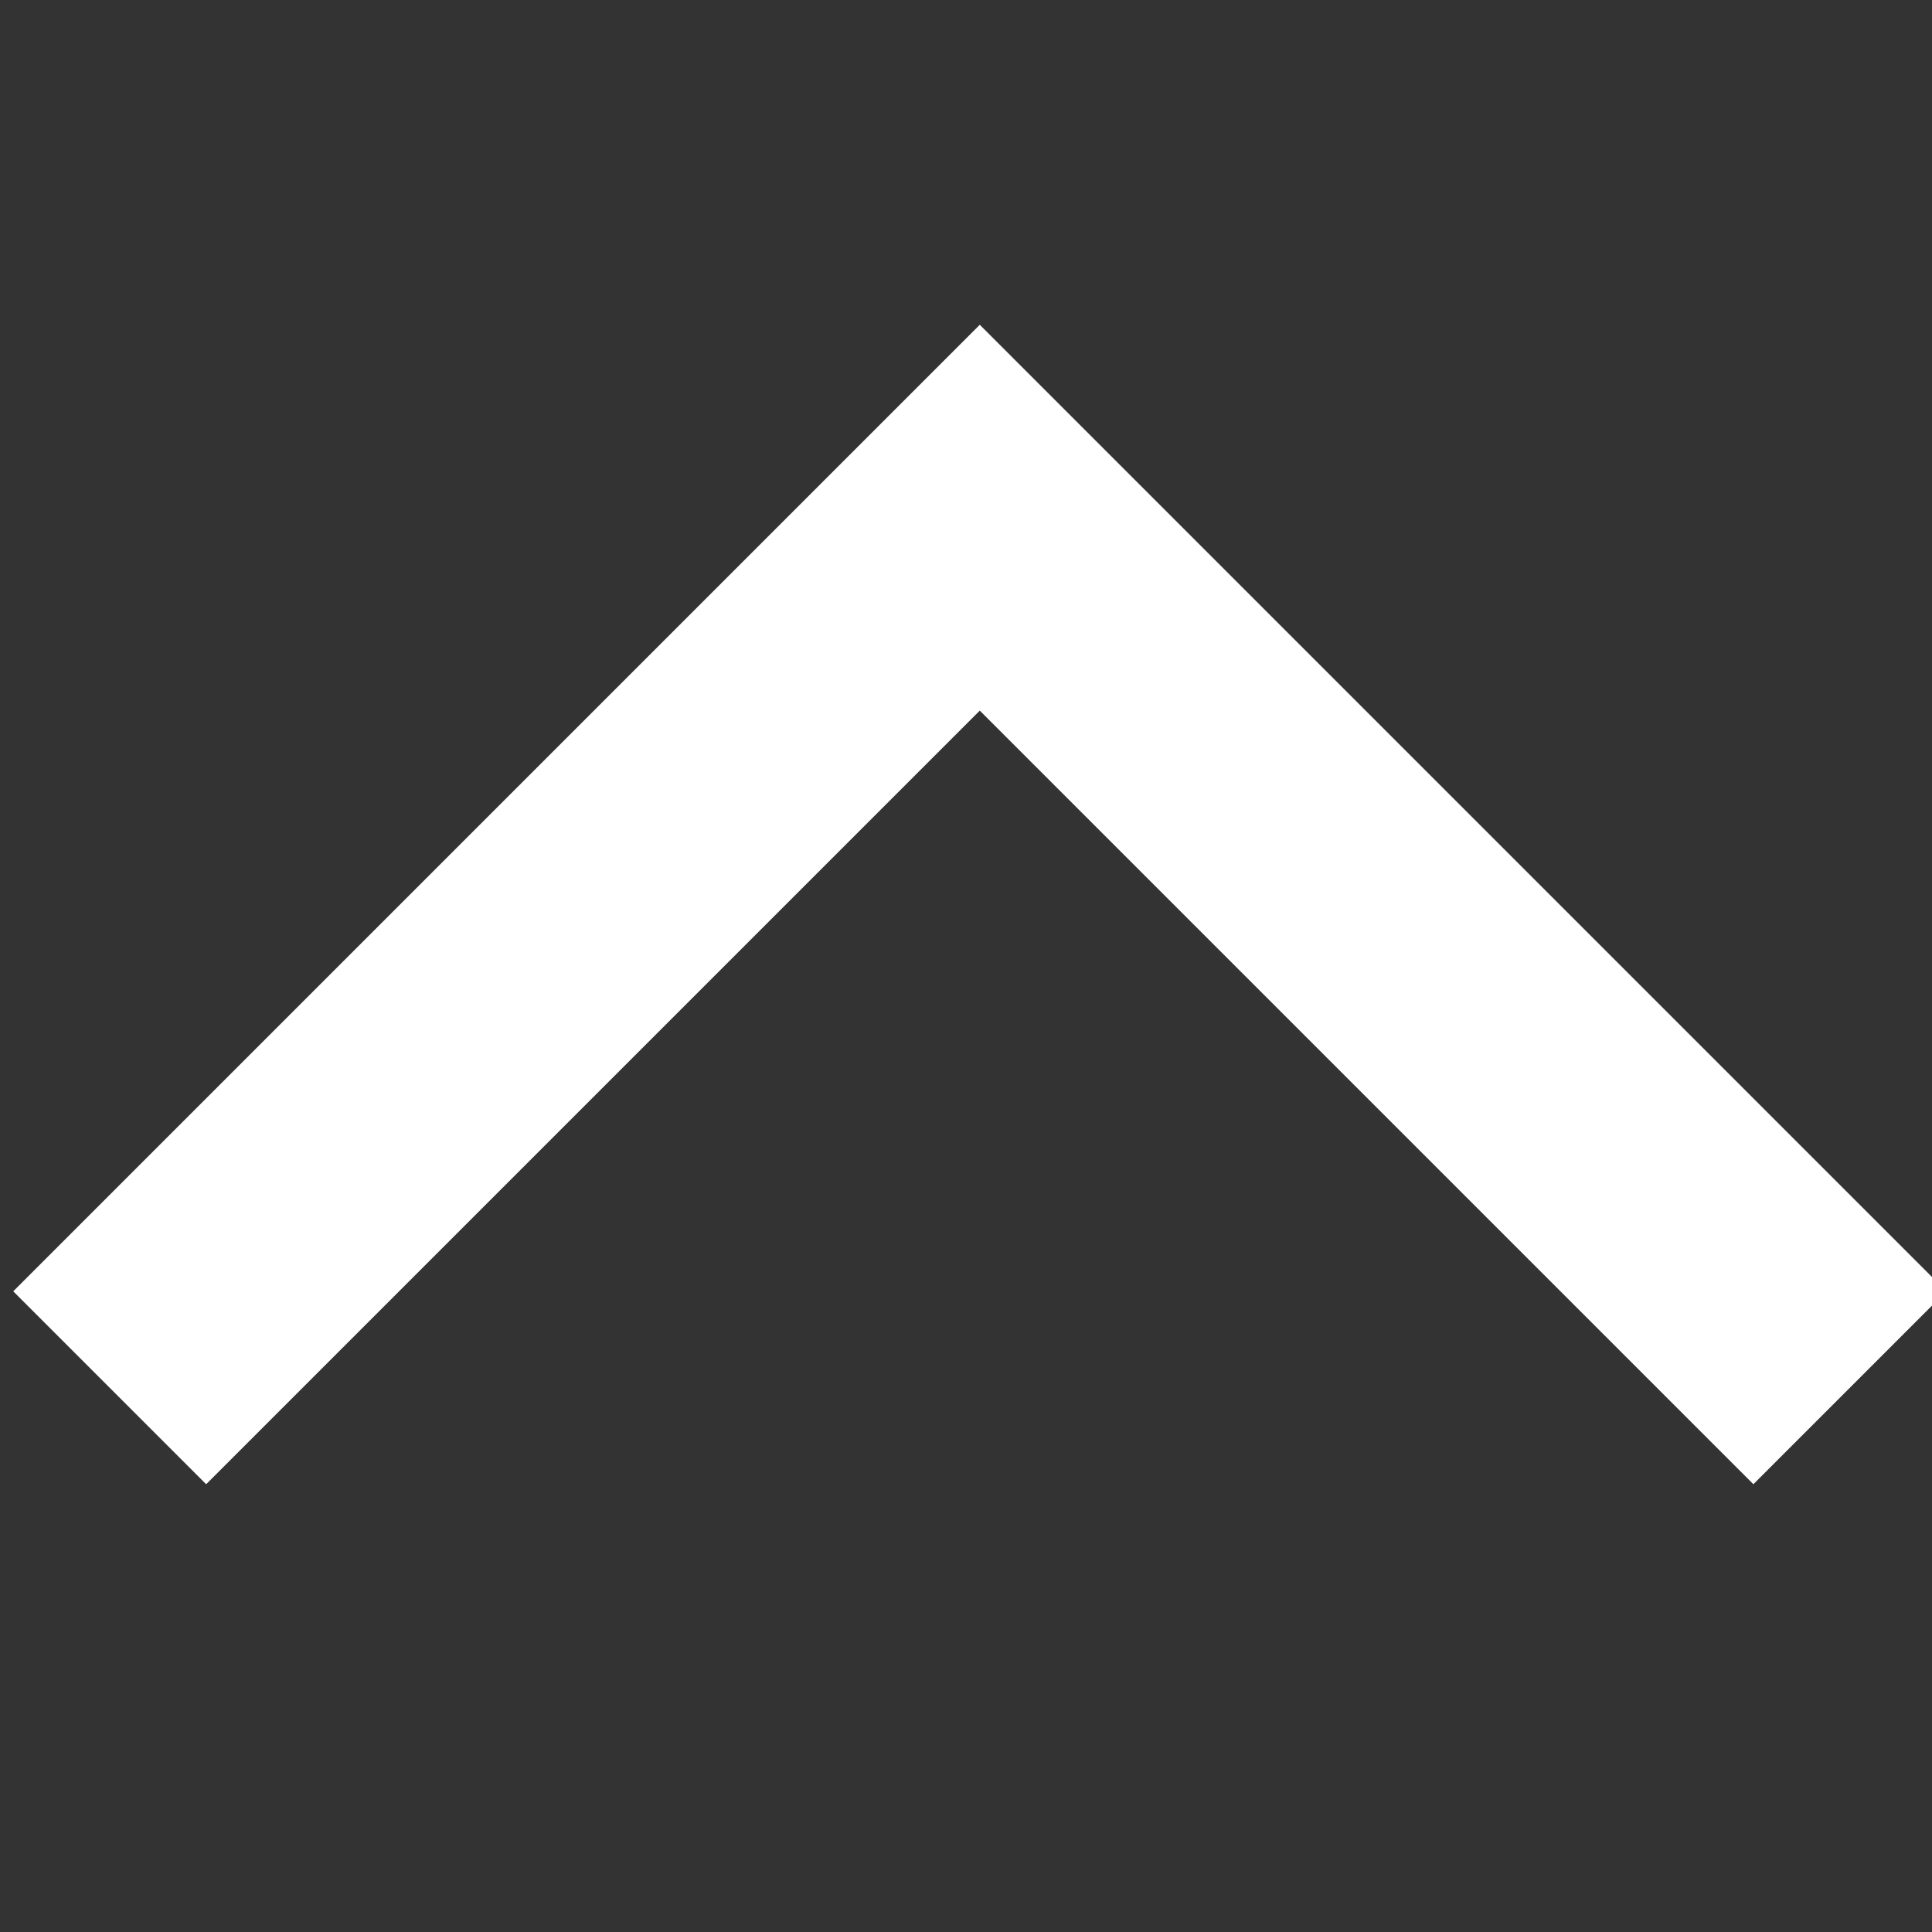 <?xml version="1.0" encoding="utf-8"?>
<!-- Generator: Adobe Illustrator 27.7.0, SVG Export Plug-In . SVG Version: 6.00 Build 0)  -->
<svg version="1.1" id="レイヤー_1" xmlns="http://www.w3.org/2000/svg" xmlns:xlink="http://www.w3.org/1999/xlink" x="0px"
	 y="0px" viewBox="0 0 69.4 69.4" style="enable-background:new 0 0 69.4 69.4;" xml:space="preserve">
<rect x="0" y="0" width="69.4" height="69.4" fill="#333333" stroke="none"/>
<style type="text/css">
	.st0{fill:#FFFFFF;}
</style>
<g id="グループ_48" transform="translate(1712.664 -2445.883) rotate(45)">
	<g id="グループ_47" transform="translate(543 2916)">
		<path id="合体_1" class="st0" d="M57.6,17.7H18.4V57H8.6V7.9h49.1V17.7z"/>
	</g>
</g>
</svg>
